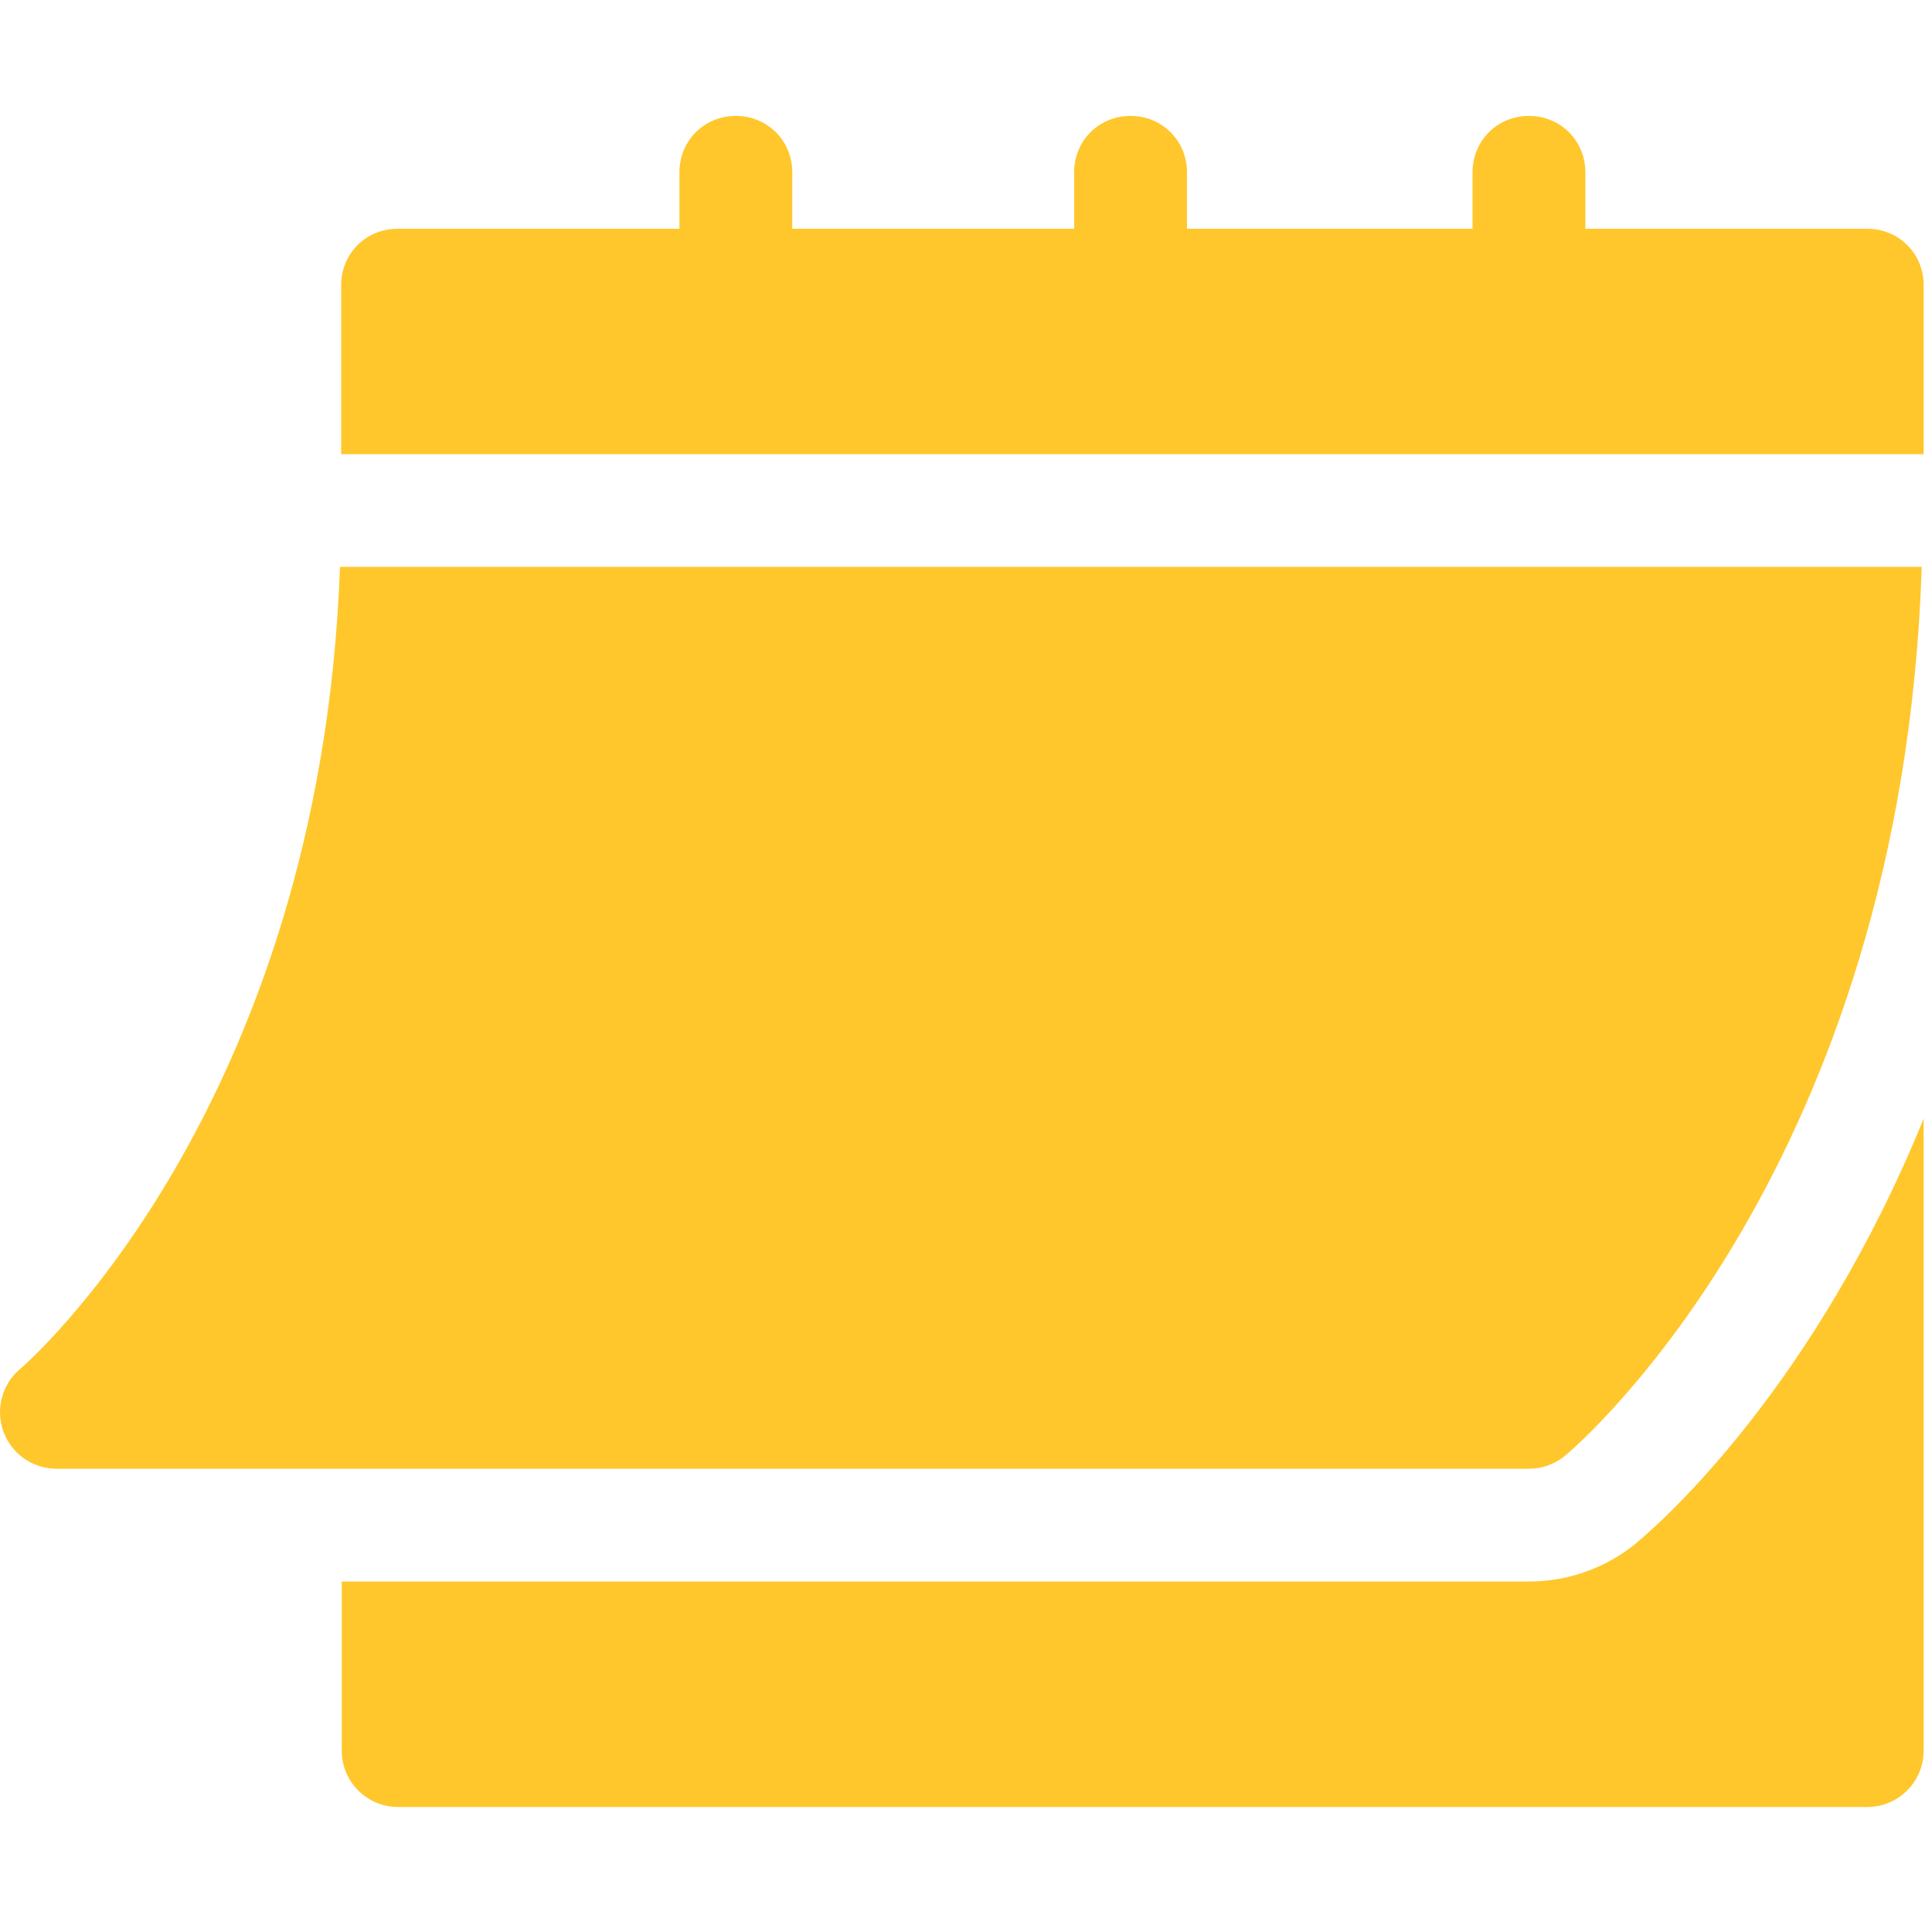 <?xml version="1.0" encoding="UTF-8"?>
<svg width="100px" height="100px" viewBox="0 0 100 100" version="1.1" xmlns="http://www.w3.org/2000/svg" xmlns:xlink="http://www.w3.org/1999/xlink">
    <title>Icon/Feature/Event Management</title>
    <g id="Icon/Feature/Event-Management" stroke="none" stroke-width="1" fill="none" fill-rule="evenodd">
        <g id="Event-Management" transform="translate(0, 6)" fill="#FFC72C" fill-rule="nonzero">
            <path d="M2.908,70.02 L79.148,70.02 C79.828,70.02 80.488,69.78 81.018,69.34 C81.748,68.73 98.458,54.36 99.468,23.34 L17.598,23.34 C16.578,51.5 1.198,64.73 1.038,64.86 C0.098,65.65 -0.242,66.95 0.178,68.1 C0.598,69.25 1.688,70.02 2.918,70.02 L2.908,70.02 Z" id="Path"></path>
            <path d="M96.648,5.84 L82.058,5.84 L82.058,2.92 C82.058,1.29 80.778,1.77635684e-15 79.138,1.77635684e-15 C77.498,1.77635684e-15 76.218,1.28 76.218,2.92 L76.218,5.84 L61.438,5.84 L61.438,2.92 C61.438,1.29 60.158,1.77635684e-15 58.518,1.77635684e-15 C56.878,1.77635684e-15 55.598,1.28 55.598,2.92 L55.598,5.84 L41.008,5.84 L41.008,2.92 C41.008,1.29 39.728,1.77635684e-15 38.088,1.77635684e-15 C36.448,1.77635684e-15 35.168,1.28 35.168,2.92 L35.168,5.84 L20.578,5.84 C18.948,5.84 17.658,7.12 17.658,8.76 L17.658,17.51 L99.568,17.51 L99.568,8.76 C99.568,7.13 98.288,5.84 96.648,5.84 Z" id="Path"></path>
            <path d="M84.758,73.82 C83.178,75.14 81.188,75.86 79.138,75.86 L17.688,75.86 L17.688,84.61 C17.688,86.22 18.988,87.53 20.608,87.53 L96.648,87.53 C98.258,87.53 99.568,86.23 99.568,84.61 L99.568,51.9 C93.948,65.7 86.098,72.7 84.758,73.81 L84.758,73.82 Z" id="Path"></path>
        </g>
    </g>
</svg>